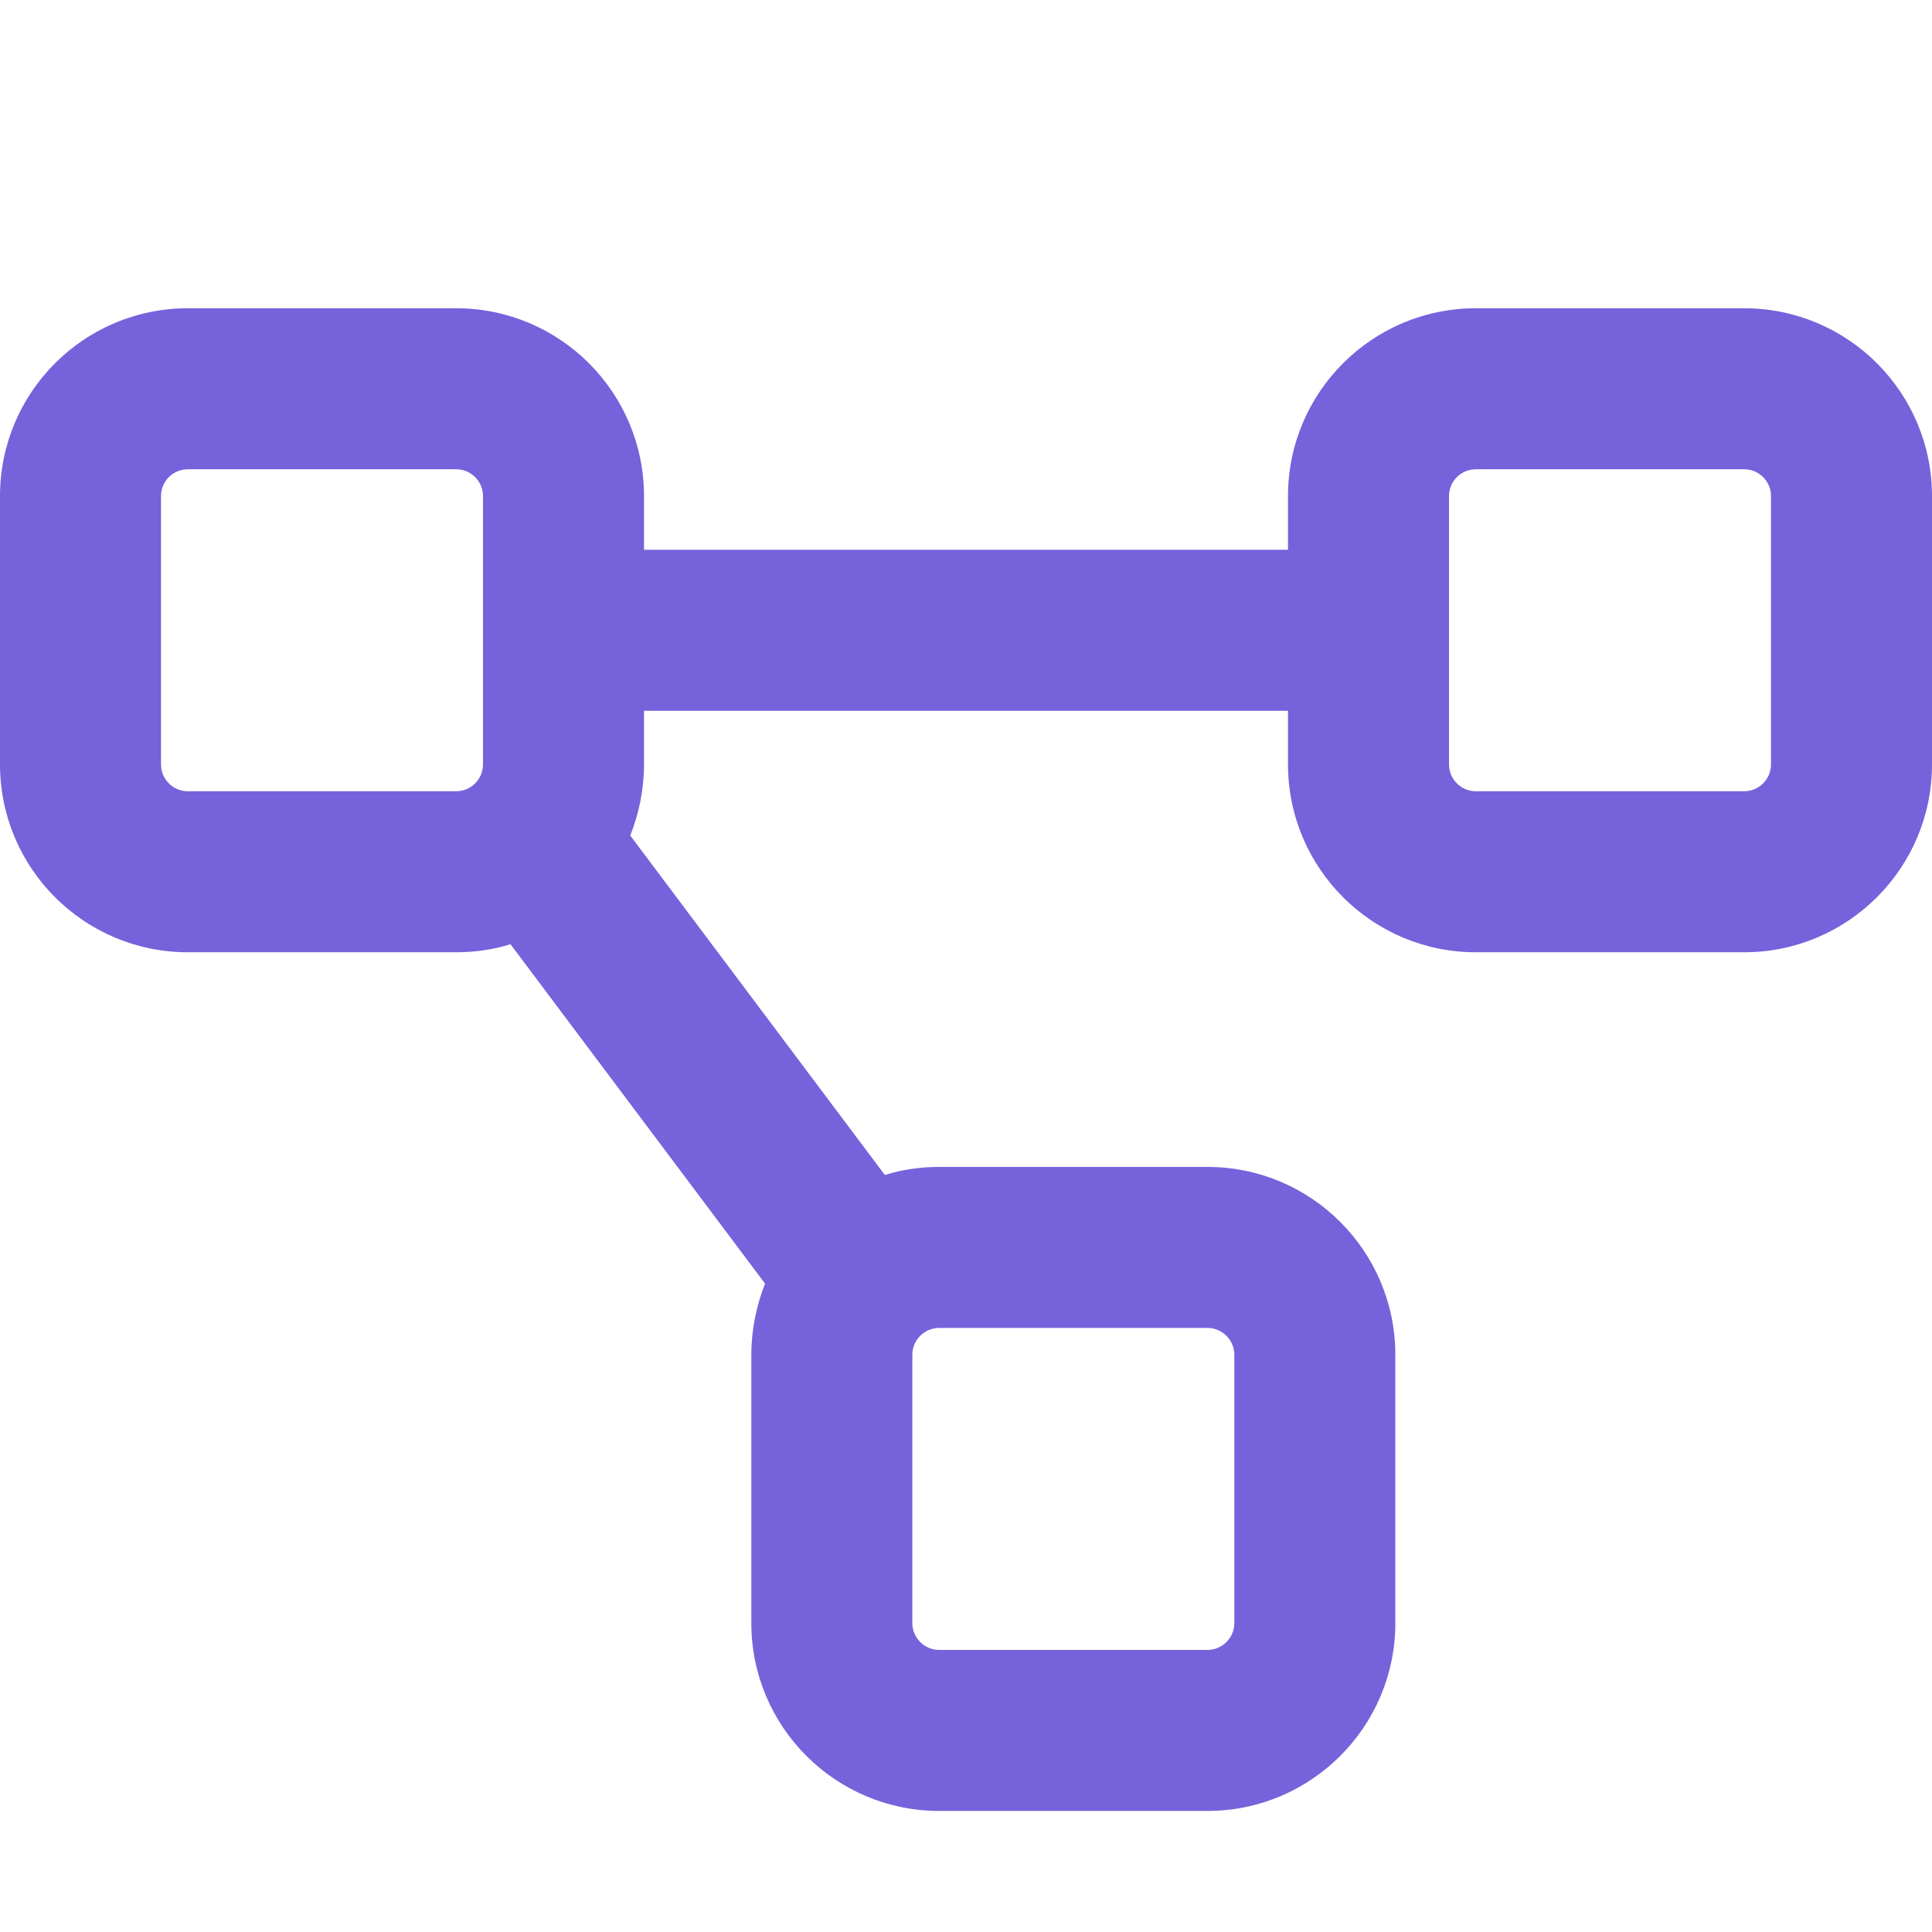 <svg viewBox="0 0 500 500" fill="none" xmlns="http://www.w3.org/2000/svg"><g id="Marketing Automation Icon"><path id="Vector" d="M118.056 79.778C144.878 79.778 166.667 101.54 166.667 128.389V142.278H333.333V128.389C333.333 101.54 355.122 79.778 381.944 79.778H451.389C478.212 79.778 500 101.54 500 128.389V197.833C500 224.656 478.212 246.445 451.389 246.445H381.944C355.122 246.445 333.333 224.656 333.333 197.833V183.945H166.667V197.833C166.667 204.344 165.365 210.507 163.108 216.236L228.993 304.083C233.42 302.695 238.194 302 243.056 302H312.5C339.323 302 361.111 323.788 361.111 350.611V420.056C361.111 446.879 339.323 468.667 312.5 468.667H243.056C216.233 468.667 194.444 446.879 194.444 420.056V350.611C194.444 344.101 195.747 337.938 198.003 332.208L132.118 244.361C127.691 245.75 122.917 246.445 118.056 246.445H48.611C21.762 246.445 0 224.656 0 197.833V128.389C0 101.54 21.762 79.778 48.611 79.778H118.056ZM118.056 121.445H48.611C44.774 121.445 41.667 124.552 41.667 128.389V197.833C41.667 201.653 44.774 204.778 48.611 204.778H118.056C121.875 204.778 125 201.653 125 197.833V128.389C125 124.552 121.875 121.445 118.056 121.445ZM312.5 343.667H243.056C239.236 343.667 236.111 346.792 236.111 350.611V420.056C236.111 423.875 239.236 427 243.056 427H312.5C316.319 427 319.444 423.875 319.444 420.056V350.611C319.444 346.792 316.319 343.667 312.5 343.667ZM375 128.389V197.833C375 201.653 378.125 204.778 381.944 204.778H451.389C455.208 204.778 458.333 201.653 458.333 197.833V128.389C458.333 124.552 455.208 121.445 451.389 121.445H381.944C378.125 121.445 375 124.552 375 128.389Z" fill="#7662DB"/></g></svg>